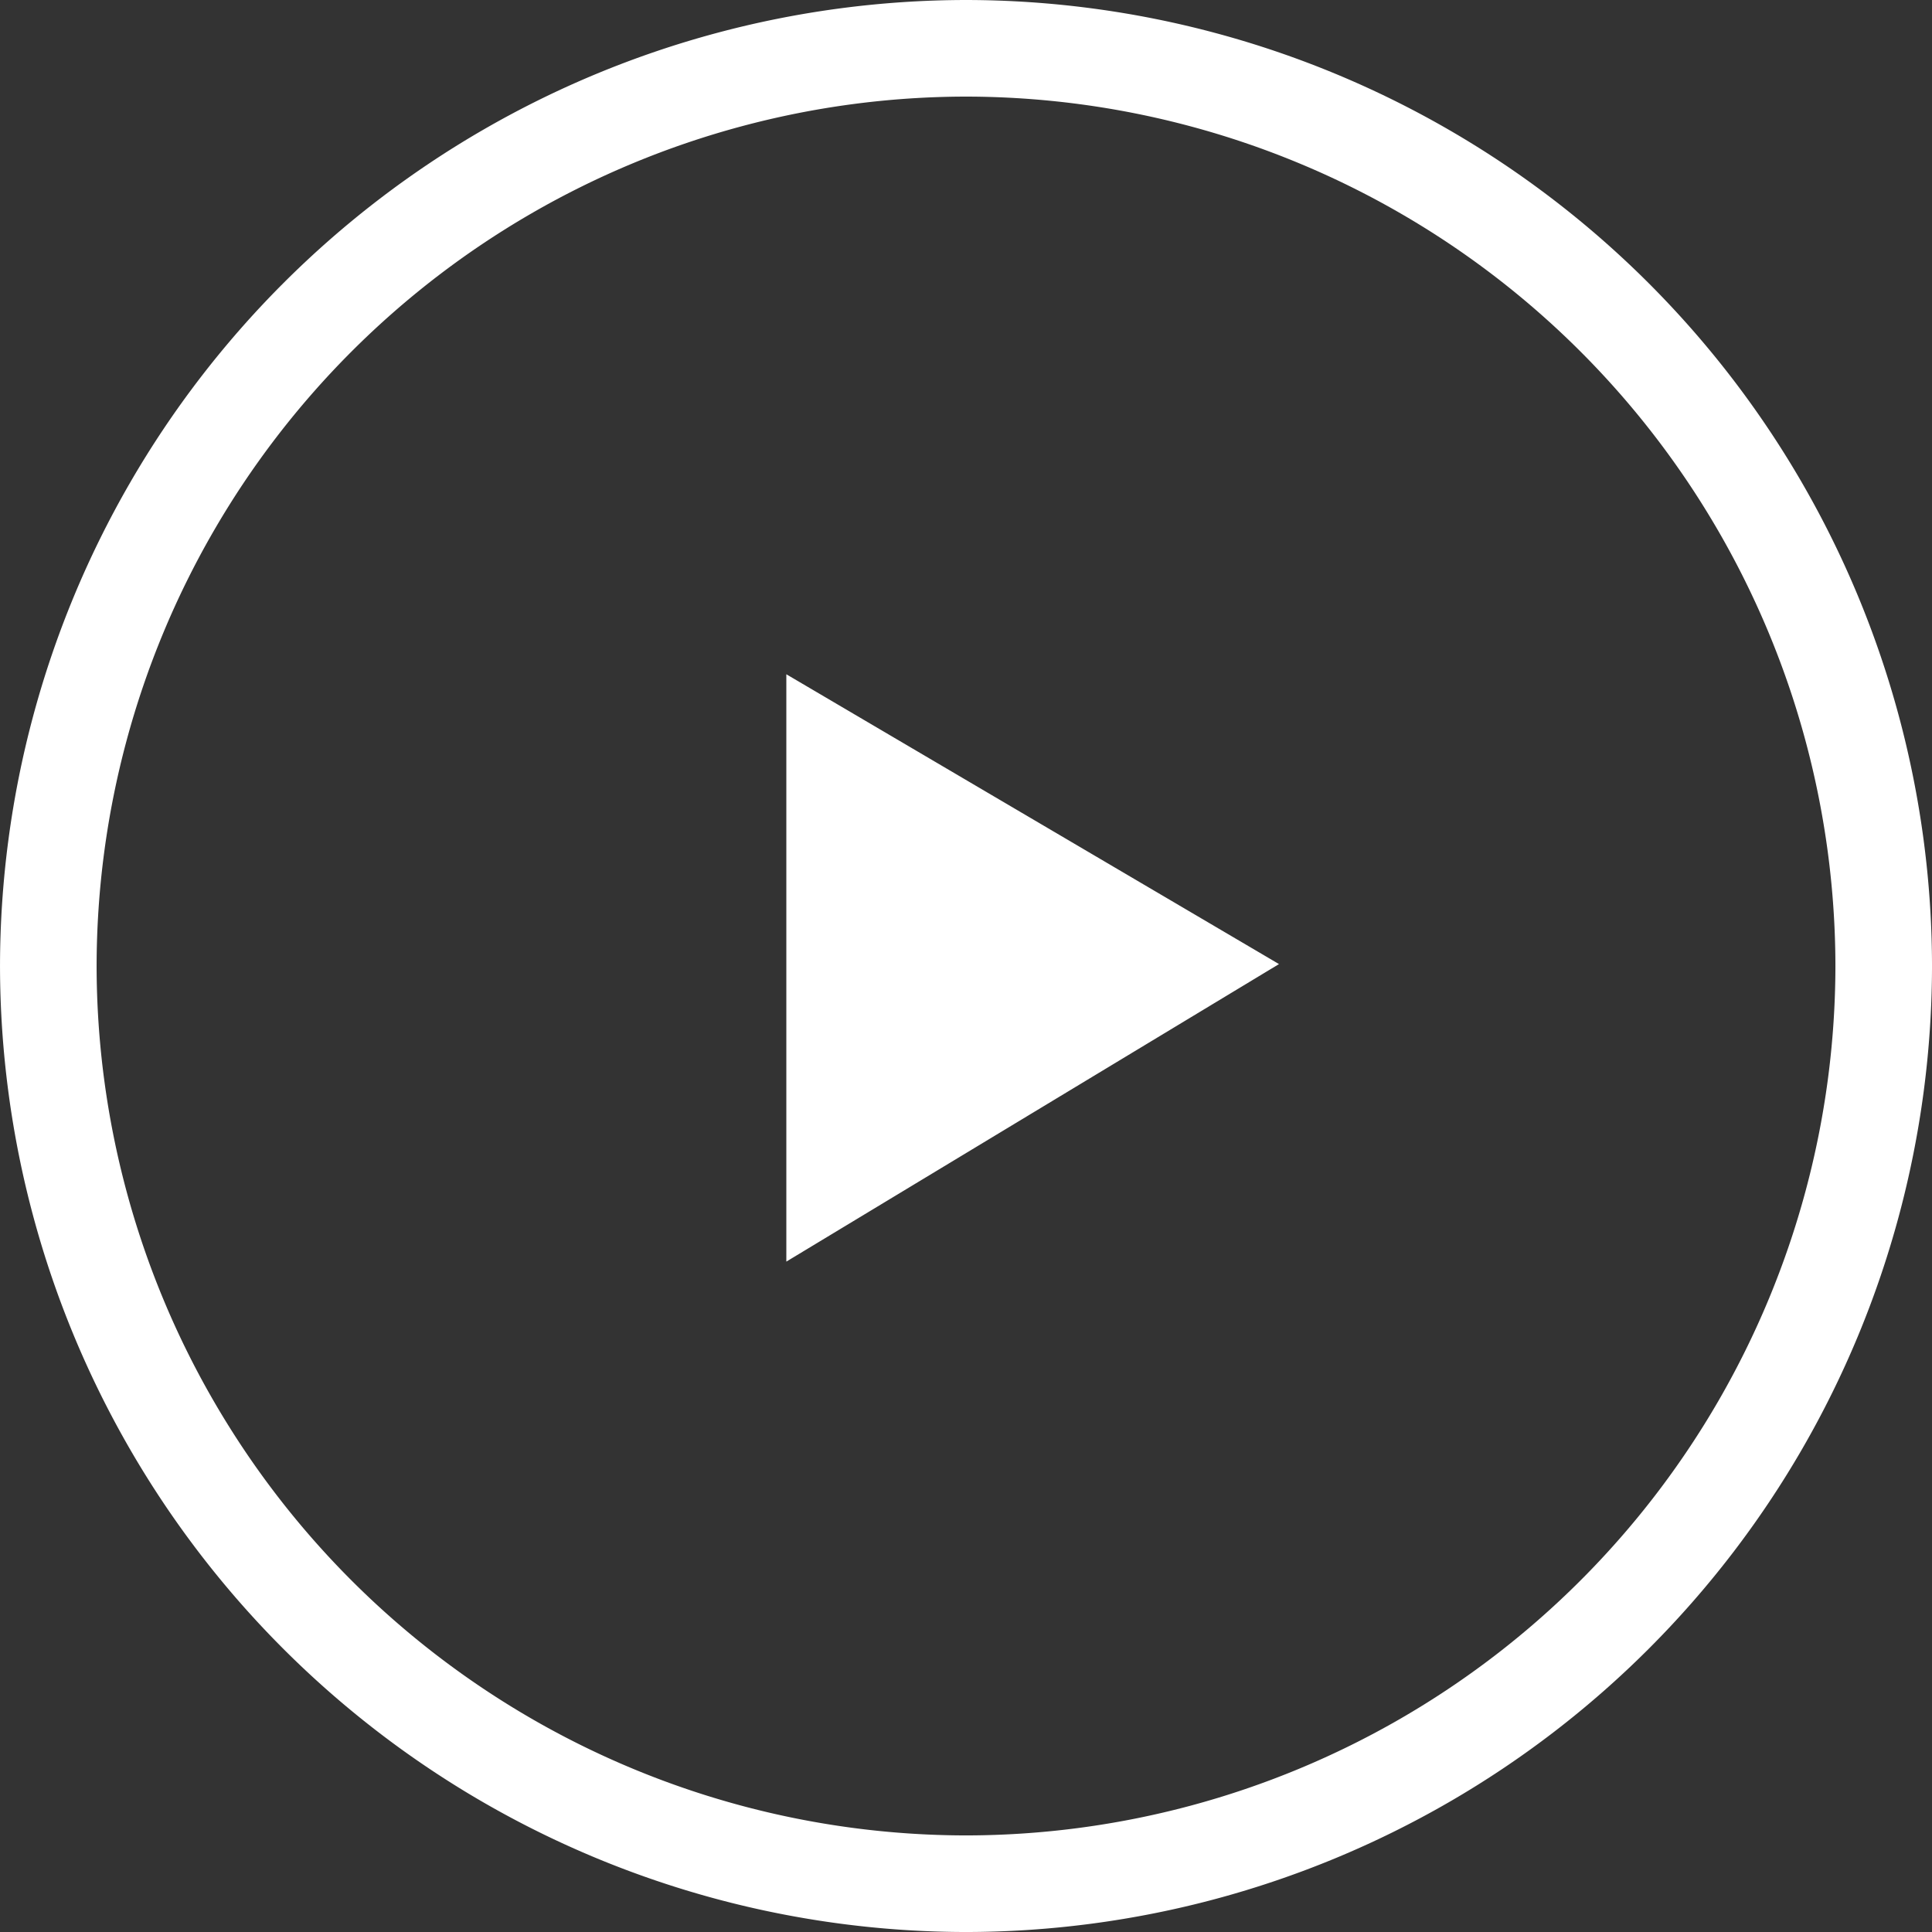 <svg xmlns="http://www.w3.org/2000/svg" width="145.541" height="145.541" viewBox="0 0 145.541 145.541"><rect x="0" y="0" width="145.541" height="145.541" fill="#333333" stroke="none"/><g id="video-icon" transform="translate(-324.955 -3702.619)"><path id="Slider_Video" data-name="Slider Video" d="M1677.77-515A72.853,72.853,0,0,0,1605-442.228a72.852,72.852,0,0,0,72.77,72.77,72.853,72.853,0,0,0,72.771-72.77A72.854,72.854,0,0,0,1677.77-515Zm0,138.265a65.568,65.568,0,0,1-65.493-65.494,65.568,65.568,0,0,1,65.493-65.494,65.568,65.568,0,0,1,65.494,65.494A65.568,65.568,0,0,1,1677.77-376.735Zm-13.535-87.471v44.245l37.113-22.413-37.113-21.832Z" transform="translate(-1280.044 4217.619)" fill="#fff"></path></g></svg>